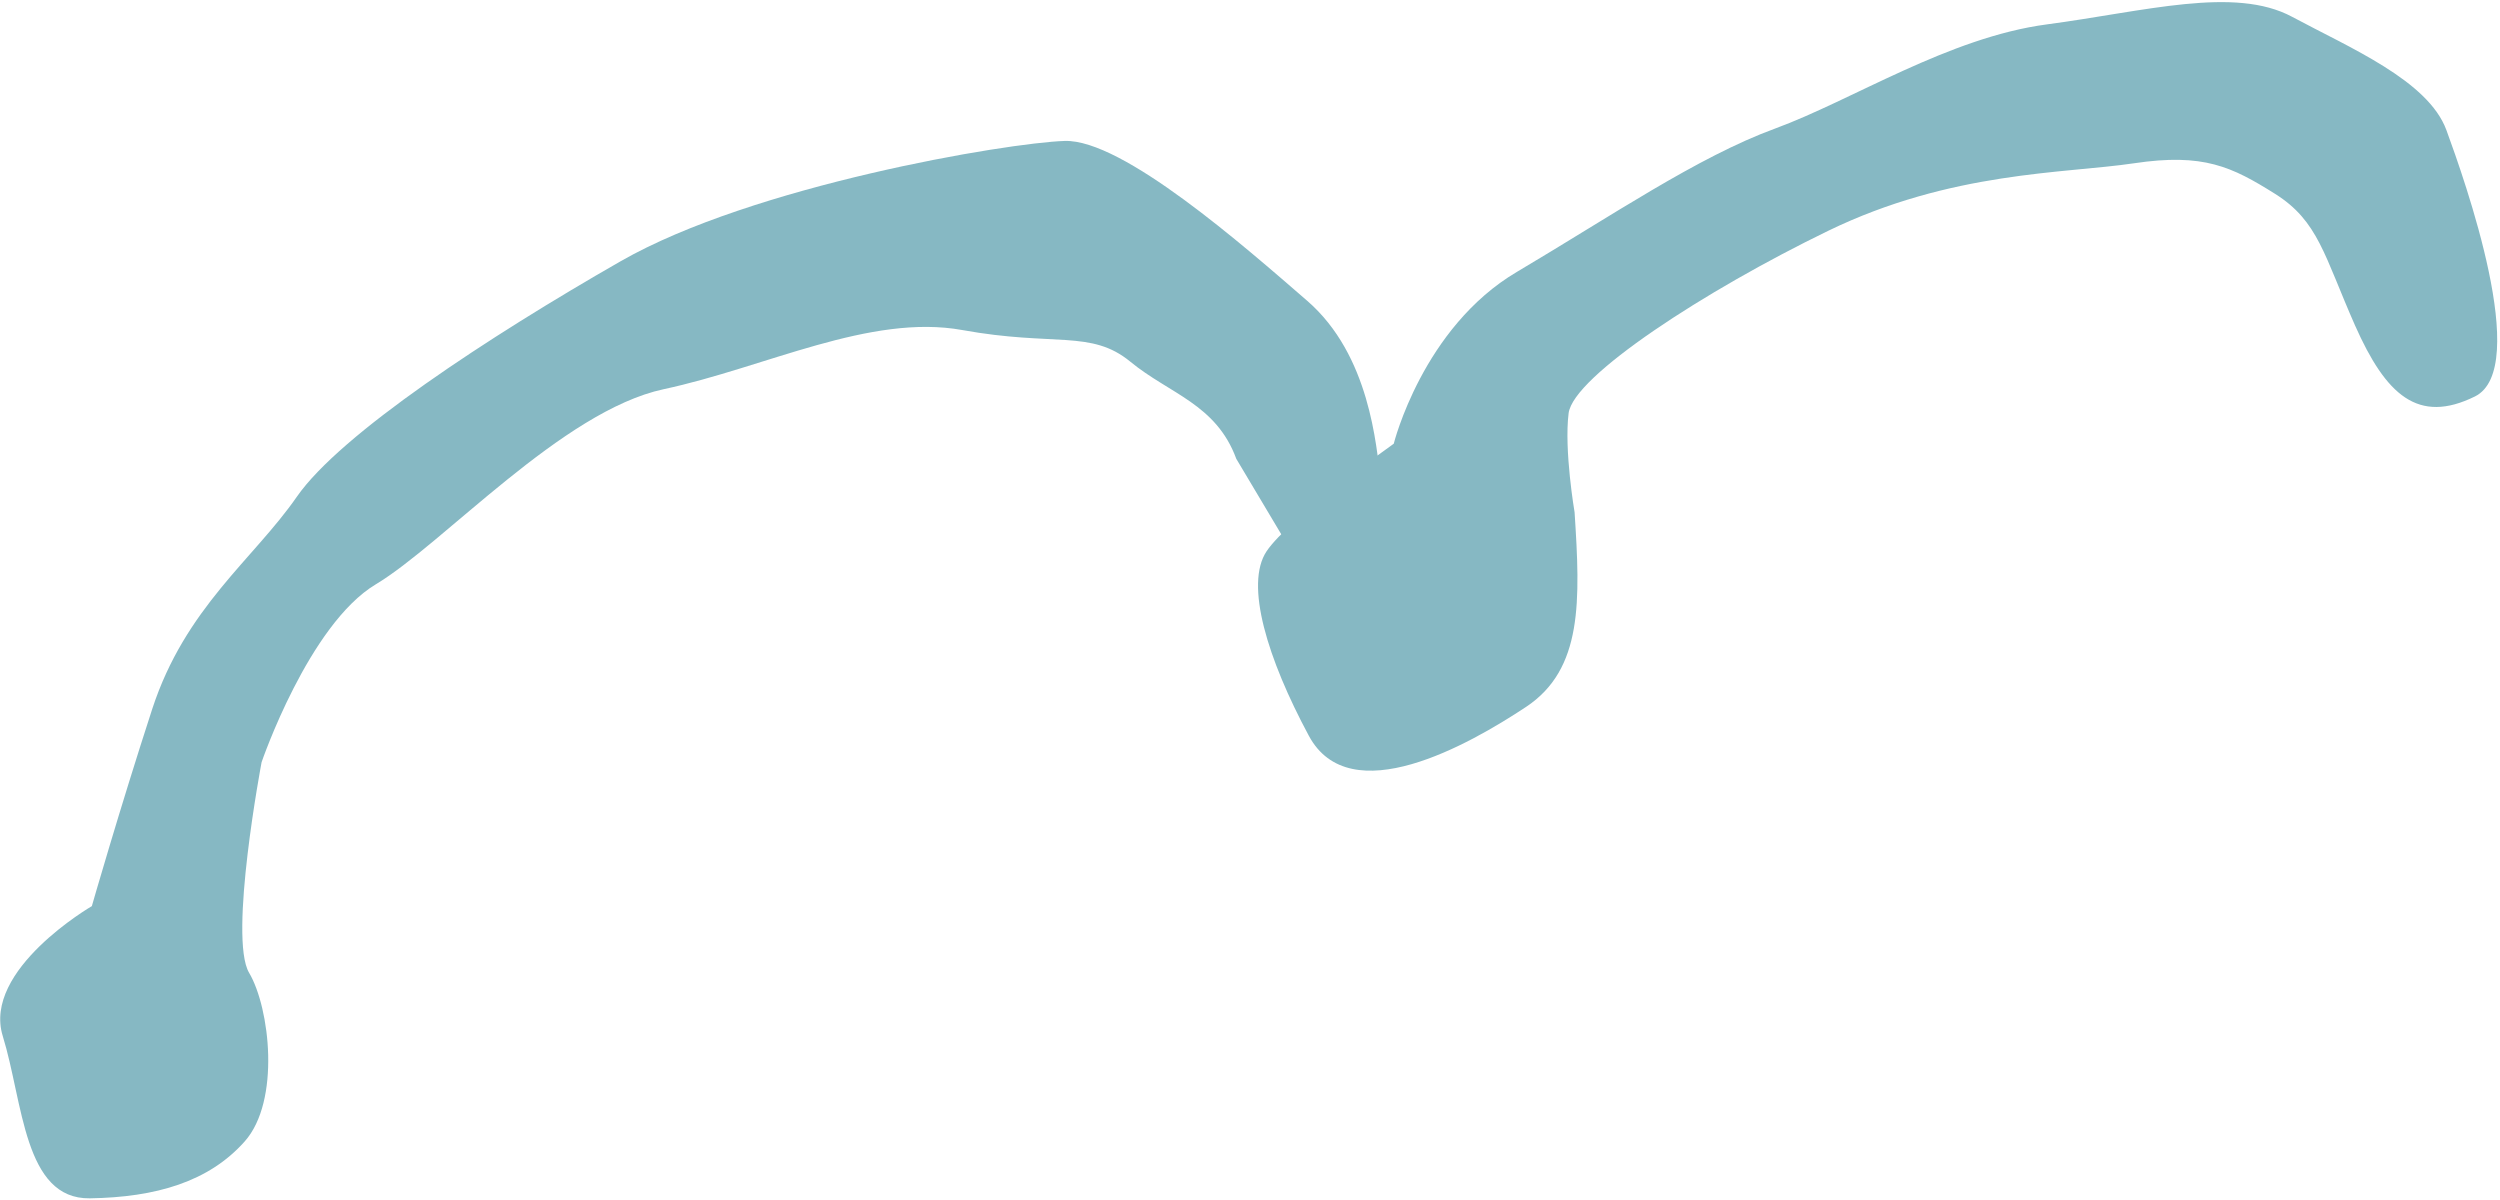 <?xml version="1.0" encoding="UTF-8"?> <svg xmlns="http://www.w3.org/2000/svg" width="398" height="191" viewBox="0 0 398 191" fill="none"> <path d="M0.437 164.935C-2.814 154.373 14.62 144.257 14.62 144.257C14.62 144.257 18.977 129.052 24.229 112.891C29.499 96.739 40.351 89.04 47.264 79.072C54.181 69.118 77.722 53.657 98.805 41.591C119.861 29.534 160.281 22.736 169.502 22.438C178.729 22.154 198.054 39.183 208.086 47.868C218.118 56.552 219.092 71.039 219.797 76.345L205.852 88.204L196.816 73.041C193.608 64.313 186.179 62.713 179.94 57.574C173.693 52.453 167.863 55.205 153.205 52.545C138.546 49.886 121.808 58.508 105.66 61.959C89.517 65.425 70.553 86.604 59.843 93.013C49.145 99.417 41.646 121.341 41.646 121.341C41.646 121.341 36.355 149.272 39.654 154.864C42.968 160.45 44.682 175.277 38.95 181.723C33.24 188.146 24.815 190.612 14.299 190.773C3.777 190.921 3.697 175.479 0.437 164.935Z" fill="#86B8C3"></path> <path d="M250.674 81.553C251.589 95.641 252.008 106.529 242.95 112.538C233.878 118.549 214.903 129.323 208.363 117.126C201.809 104.931 198.116 93.036 201.642 87.761C205.167 82.486 221.887 70.639 221.887 70.639C221.887 70.639 226.479 52.145 241.496 43.281C256.497 34.405 270.254 24.988 282.591 20.467C294.941 15.93 310.245 5.954 325.874 3.881C341.49 1.809 355.742 -2.244 364.905 2.676C374.053 7.599 386.569 12.81 389.472 20.725C392.378 28.653 403.021 58.672 394.002 63.12C384.969 67.57 379.851 62.919 374.915 51.796C370.008 40.669 369.078 35.194 362.193 30.861C355.31 26.543 350.806 24.341 339.737 25.993C328.668 27.645 310.626 27.239 291.035 36.752C271.43 46.267 250.474 59.891 249.723 65.787C248.986 71.682 250.674 81.553 250.674 81.553Z" fill="#86B8C3"></path> </svg> 